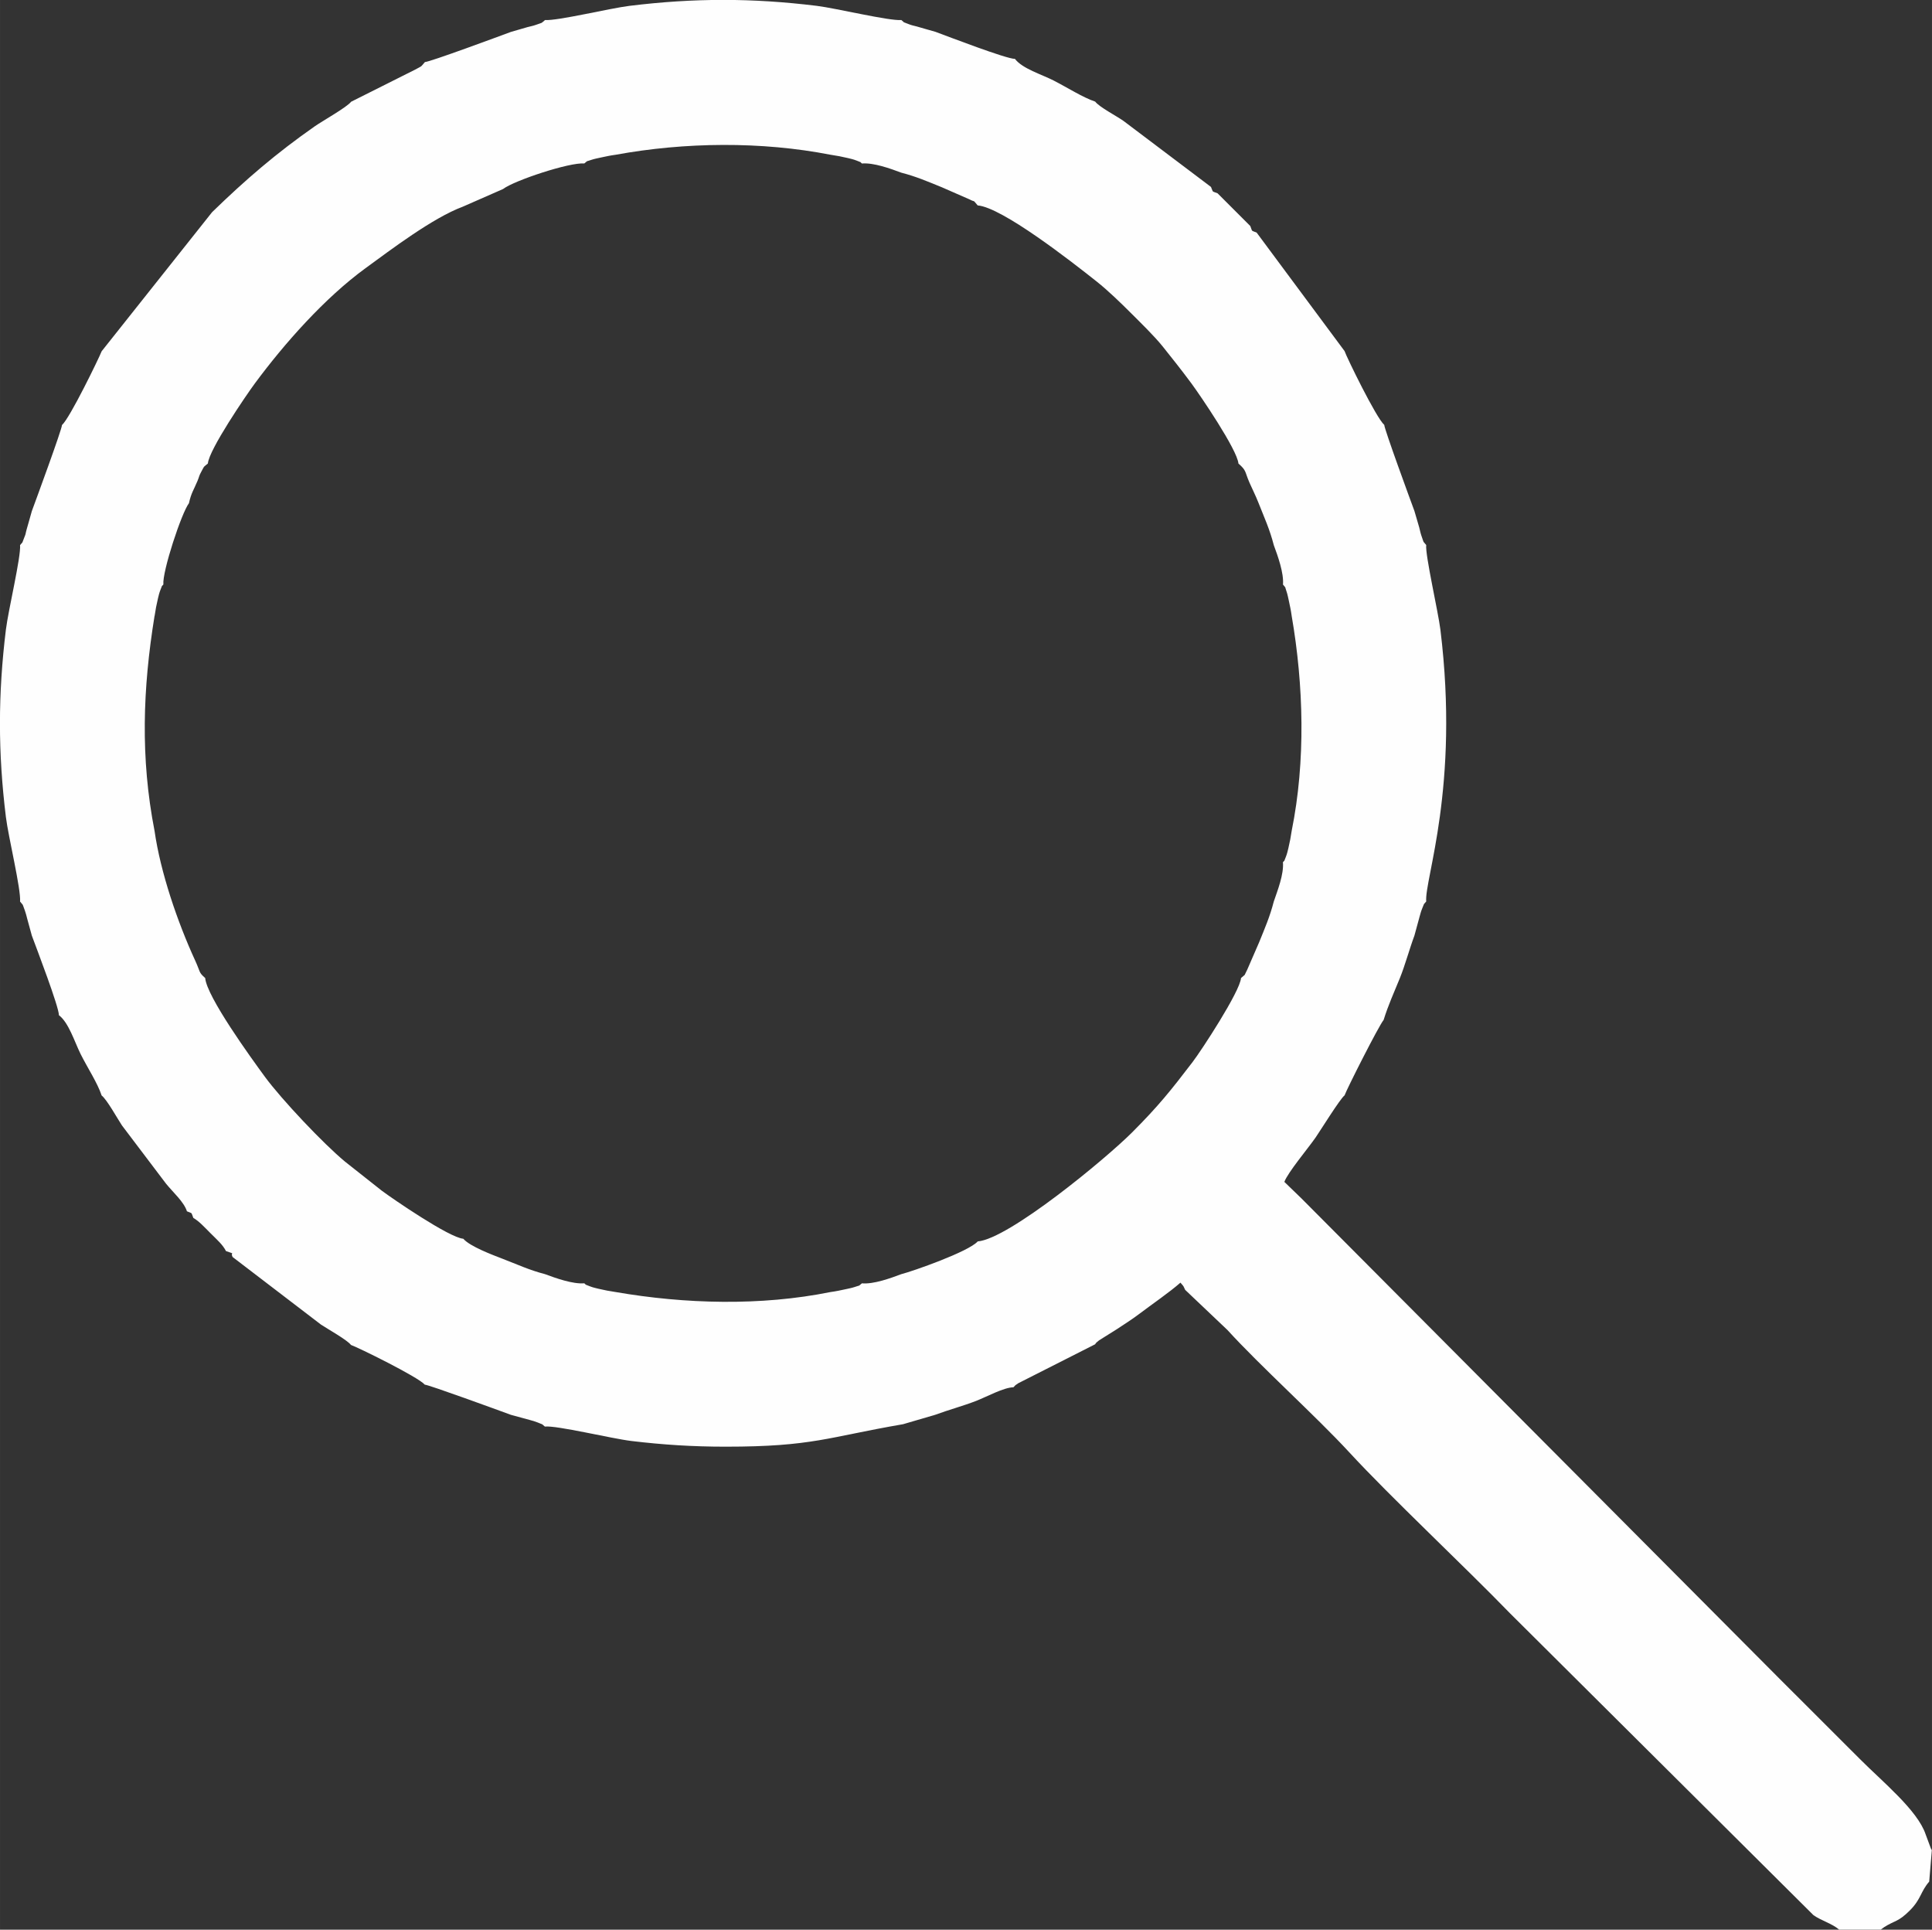 <?xml version="1.0" encoding="UTF-8"?> <!-- Creator: CorelDRAW 2020 (64-Bit) --> <svg xmlns="http://www.w3.org/2000/svg" xmlns:xlink="http://www.w3.org/1999/xlink" xmlns:xodm="http://www.corel.com/coreldraw/odm/2003" xml:space="preserve" width="260.12mm" height="259.767mm" style="shape-rendering:geometricPrecision; text-rendering:geometricPrecision; image-rendering:optimizeQuality; fill-rule:evenodd; clip-rule:evenodd" viewBox="0 0 505.7 505.02"><rect x="0" y="0" width="505.7" height="505.02" fill="#333333" stroke="none"/> <defs> <style type="text/css"> <![CDATA[ .fil0 {fill:#FEFEFE} ]]> </style> </defs> <g id="Слой_x0020_1">  <path class="fil0" d="M40.47 161.18c0.23,-1.6 0.5,-2.98 0.87,-4.55 0.17,-0.71 0.34,-1.46 0.63,-2.19 0.69,-1.76 0.21,-0.72 0.79,-1.47 -0.3,-3.44 4.76,-18.74 6.69,-21.27 0.61,-2.73 1.23,-3.42 2.25,-5.86 0.48,-1.14 0.34,-1.23 1,-2.42 0.99,-1.77 0.33,-0.92 1.71,-2.12 0.29,-3.63 10.03,-17.89 12.3,-20.96 7.81,-10.56 18.33,-22.39 28.89,-30.1 6.59,-4.8 17.66,-13.23 25.54,-16.15l10.53 -4.62c2.91,-2.22 17.39,-7.03 21.27,-6.69 1.25,-0.97 0.06,-0.31 2,-0.99 0.47,-0.17 1.69,-0.43 2.22,-0.54 1.5,-0.32 2.46,-0.54 4,-0.75 18.09,-3.31 38.1,-3.54 56.24,0 1.6,0.23 2.98,0.5 4.55,0.87 0.71,0.17 1.46,0.34 2.19,0.63 1.76,0.69 0.72,0.21 1.47,0.79 3.05,-0.26 7.42,1.32 10.3,2.4 3.86,0.99 6.98,2.34 10.64,3.83l7.15 3.13c1.84,0.96 0.69,-0.14 2.21,1.61 6.36,0.51 24.36,14.53 31.16,19.93 2.95,2.34 6.35,5.64 8.93,8.22 2.38,2.38 6.13,6.01 8.35,8.78 2.56,3.21 4.75,5.94 7.51,9.66 2.23,3.02 12,17.35 12.3,20.96 2.17,1.89 1.61,2.07 2.9,5.02 0.78,1.79 1.5,3.12 2.33,5.22 1.57,3.99 2.96,6.95 4.03,11.13 1.05,2.81 2.66,7.32 2.4,10.3 0.97,1.25 0.31,0.06 0.99,2 0.17,0.47 0.43,1.69 0.54,2.22 0.32,1.5 0.54,2.46 0.75,4 3.13,18.12 3.69,37.96 0,56.24 -0.23,1.6 -0.5,2.98 -0.87,4.55 -0.17,0.71 -0.34,1.46 -0.63,2.19 -0.69,1.76 -0.21,0.72 -0.79,1.47 0.27,3.16 -1.41,7.4 -2.4,10.3 -1.01,3.93 -2.32,6.92 -3.82,10.63l-3.12 7.18c-1.08,2.06 -0.13,0.85 -1.63,2.2 -0.29,3.57 -10.39,18.99 -12.67,21.97 -5.67,7.43 -9.03,11.62 -15.85,18.44 -6.89,6.89 -32.25,27.86 -40.4,28.52 -2.43,2.71 -17.01,7.81 -20.01,8.57 -2.88,1.08 -7.24,2.67 -10.3,2.4 -1.25,0.97 -0.06,0.31 -2,0.99 -0.47,0.17 -1.69,0.43 -2.22,0.54 -1.5,0.32 -2.46,0.54 -4,0.75 -18.28,3.69 -38.12,3.13 -56.24,0 -1.6,-0.23 -2.98,-0.5 -4.55,-0.87 -0.71,-0.17 -1.46,-0.34 -2.19,-0.63 -1.76,-0.69 -0.72,-0.21 -1.47,-0.79 -2.98,0.26 -7.49,-1.35 -10.3,-2.4 -4.02,-1.03 -7.3,-2.56 -11.13,-4.03 -2.65,-1.02 -8.51,-3.22 -10.25,-5.23 -3.69,-0.3 -18.44,-10.42 -21.35,-12.59l-9.59 -7.58c-5.65,-4.67 -16.62,-16.28 -20.98,-22.21 -3.59,-4.89 -15.24,-20.97 -15.63,-25.85 -1.78,-1.56 -1.18,-1.43 -2.64,-4.61 -4.61,-10.03 -9.07,-23.05 -10.62,-33.91 -3.73,-19.13 -3.08,-37.25 0,-56.24zm102.18 -155.92c-1.28,1.01 -0.19,0.46 -2.43,1.26 -0.87,0.31 -1.14,0.3 -2.16,0.58 -1.54,0.41 -2.94,0.89 -4.32,1.25 -3.27,1.21 -21.19,7.86 -22.52,7.89 -1.31,1.51 -0.59,0.88 -2.54,1.97l-16.78 8.42c-1.09,1.43 -7.48,5.01 -9.5,6.42 -10.03,7.01 -18.1,13.93 -26.89,22.48l-28.9 36.39c-0.73,1.85 -8.33,17.52 -10.39,19.32 -0.03,1.16 -6.69,19.27 -7.89,22.52 -0.42,1.59 -1,3.46 -1.38,4.86 -0.37,1.35 -0.08,0.77 -0.63,2.13 -0.78,1.93 -0.13,0.73 -1.07,1.91 0.26,3.1 -3.08,16.98 -3.71,22.12 -2.07,16.89 -2.08,32.16 0,49.05 0.62,5.08 3.98,18.9 3.71,22.12 1.01,1.27 0.44,0.19 1.27,2.39 0.24,0.64 0.42,1.42 0.61,2.14 0.41,1.52 0.84,3.02 1.2,4.38 1.32,3.56 7.07,18.57 7.09,20.83 2.58,1.95 4.09,6.98 5.69,10.19 1.85,3.69 4.4,7.52 5.49,10.82 1.37,1.04 4.23,6.21 5.32,7.84l11.52 15.22c1.96,2.41 4.69,4.76 5.49,7.25 1.59,0.68 1.02,0.14 1.67,1.73 1.55,0.9 2.78,2.29 4.52,4.03 1.78,1.78 3.18,2.97 4.03,4.65 2.78,0.99 0.99,0.13 1.73,1.55l23.15 17.7c1.71,1.13 6.84,4 7.84,5.32 1.66,0.55 17.54,8.34 19.32,10.39 1.01,0.02 19.44,6.75 22.52,7.89 1.52,0.4 3.33,0.89 4.92,1.34 0.88,0.25 1.36,0.36 2.11,0.67 1.87,0.79 0.71,0.14 1.88,1.07 3.03,-0.36 17.44,3.14 22.64,3.77 8.3,0.99 16.03,1.49 24.69,1.49 22.79,0 26.75,-2.5 46.42,-5.88l8.44 -2.47c3.43,-1.27 7.46,-2.37 10.67,-3.62 2.93,-1.15 7.21,-3.52 9.79,-3.58 0.56,-0.61 0.41,-0.49 1.29,-1.07l20.09 -10.18c0.23,-0.38 0.35,-0.51 1.03,-1.03l4.61 -2.89c1.98,-1.31 4.03,-2.61 5.72,-3.89 3.7,-2.79 8.03,-5.74 10.97,-8.32 1.05,1.18 0.7,0.82 1.24,1.89l11.07 10.51c8.47,9.32 23.3,22.68 31.83,31.95 10.86,11.78 30.29,29.97 42.14,42.2l79.42 78.99c2.02,1.43 4.83,2.16 6.73,3.79l10.87 0 0.91 -0.67c2.78,-1.76 3.66,-1.3 6.73,-4.38 2.94,-2.94 2.79,-4.95 5.05,-7.52l0.69 -8.25c-0.11,-0.15 -0.21,-0.37 -0.27,-0.48l-1.36 -3.66c-2.12,-6.3 -11.3,-13.76 -17.24,-19.73 -7.14,-7.17 -13.81,-13.77 -20.93,-20.91l-125.19 -125.76 -4.49 -4.34c0.93,-2.5 6.1,-8.64 8.16,-11.59 1.13,-1.62 6.42,-10.16 7.6,-11.05 0.5,-1.49 8.83,-18.01 10.23,-19.76 1.18,-3.82 2.69,-7.11 4.24,-10.92 1.38,-3.4 2.48,-7.55 3.82,-11.16 0.4,-1.52 0.89,-3.33 1.34,-4.92 0.25,-0.88 0.36,-1.36 0.67,-2.11 0.79,-1.87 0.14,-0.71 1.07,-1.88 -0.49,-5.79 8.79,-29.86 3.71,-71.17 -0.57,-4.63 -4.01,-19.55 -3.71,-22.12 -1.02,-1.29 -0.44,-0.14 -1.25,-2.41 -0.26,-0.74 -0.36,-1.36 -0.58,-2.19 -0.41,-1.53 -0.89,-2.93 -1.26,-4.31 -1.1,-2.97 -7.86,-21.39 -7.89,-22.52 -2.12,-1.84 -9.87,-17.75 -10.39,-19.32l-23.01 -31c-1.59,-0.68 -1.02,-0.14 -1.67,-1.73l-8.56 -8.56c-1.59,-0.65 -1.05,-0.09 -1.73,-1.67l-22.89 -17.27c-1.95,-1.37 -6.32,-3.62 -7.42,-5.06 -3.23,-1.08 -7.31,-3.69 -10.82,-5.49 -3.2,-1.64 -8.23,-3.12 -10.18,-5.69 -2.33,-0.02 -17.13,-5.72 -20.83,-7.09 -1.59,-0.42 -3.45,-1.01 -4.85,-1.39 -1.1,-0.3 -1.21,-0.25 -2.17,-0.63 -1.91,-0.76 -0.73,-0.14 -1.89,-1.06 -3.2,0.27 -17.04,-3.08 -22.12,-3.71 -16.86,-2.07 -32.11,-2.08 -49.05,0 -5.06,0.62 -18.93,3.98 -22.12,3.71z"></path> </g> </svg> 